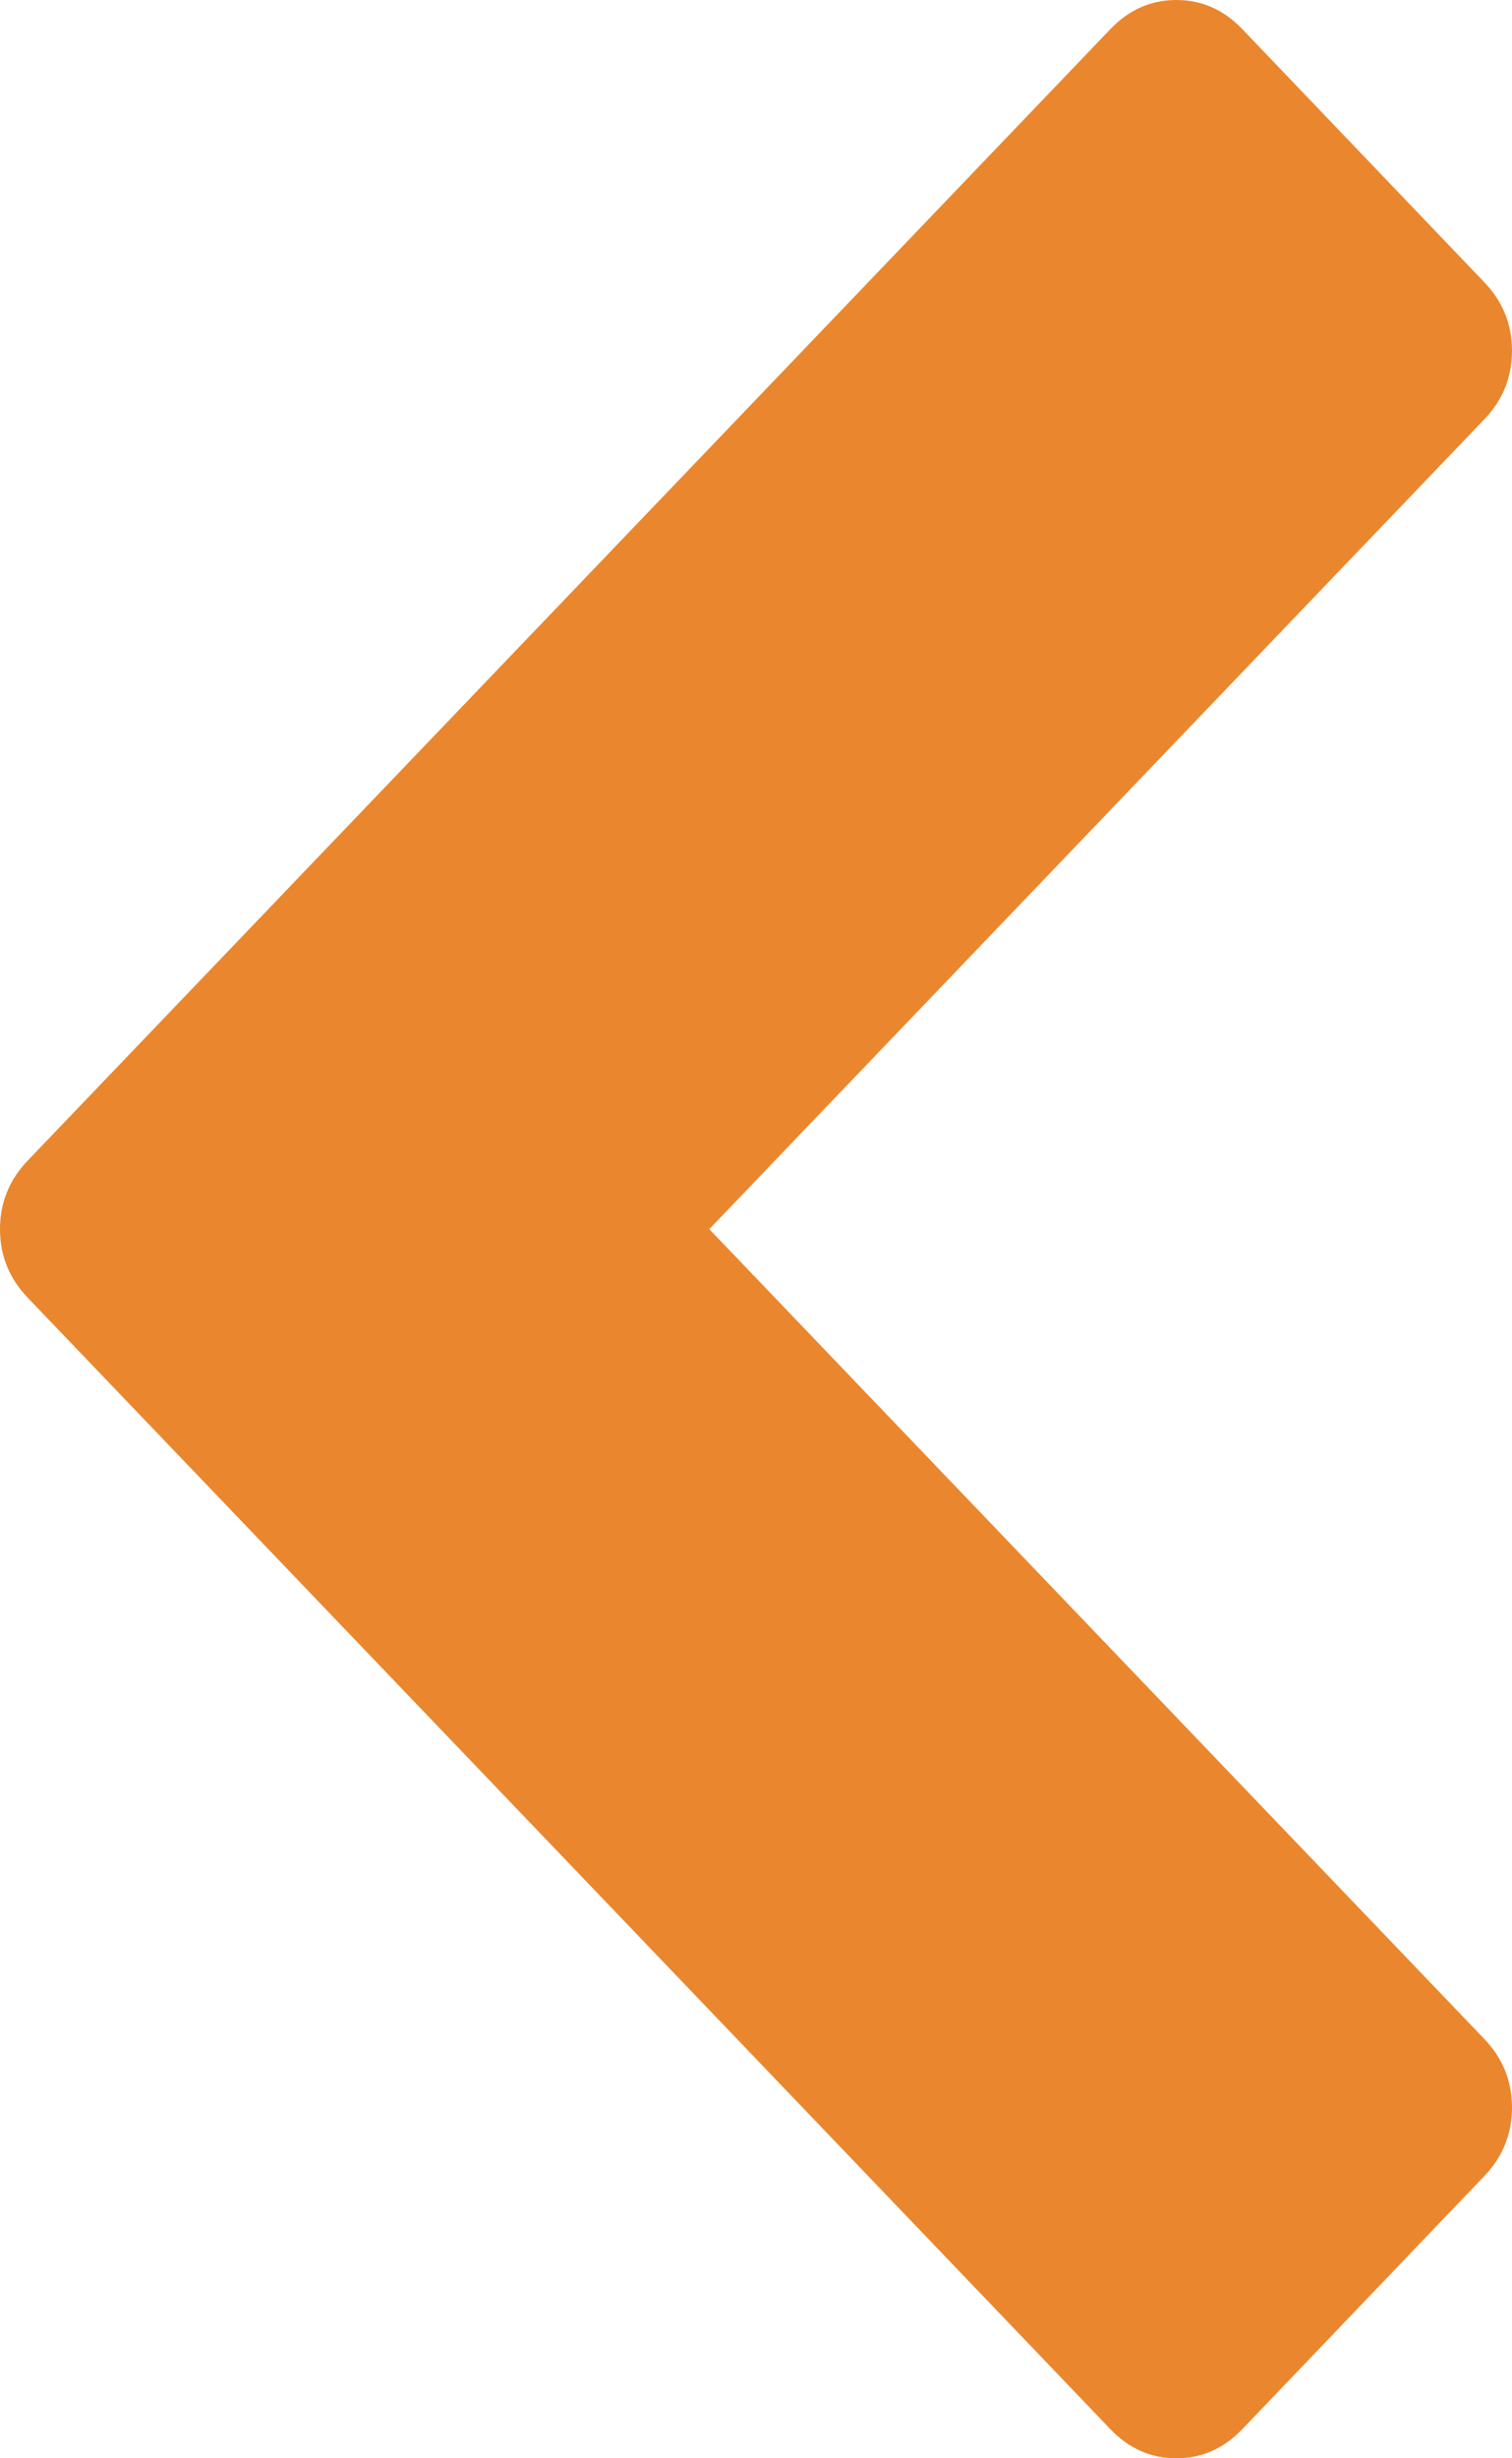 <?xml version="1.0" encoding="UTF-8"?><svg width="8px" height="13px" viewBox="0 0 8 13" version="1.1" xmlns="http://www.w3.org/2000/svg" xmlns:xlink="http://www.w3.org/1999/xlink"><title>arrow-down-icon copy</title><g id="3" stroke="none" stroke-width="1" fill="none" fill-rule="evenodd"><g id="3_1_sm" transform="translate(-15, -98)" fill="#EA872E"><g id="Group-12" transform="translate(15, 95)"><path d="M2.124,15.847 C2.026,15.949 1.91,16 1.776,16 C1.642,16 1.526,15.949 1.428,15.847 L0.147,14.508 C0.049,14.406 0,14.285 0,14.145 C0,14.005 0.049,13.884 0.147,13.782 L4.247,9.5 L0.147,5.218 C0.049,5.116 0,4.995 0,4.855 C0,4.715 0.049,4.594 0.147,4.492 L1.428,3.153 C1.526,3.051 1.642,3 1.776,3 C1.91,3 2.026,3.051 2.124,3.153 L7.853,9.137 C7.951,9.239 8,9.36 8,9.5 C8,9.64 7.951,9.761 7.853,9.863 L2.124,15.847 Z" id="arrow-down-icon-copy" transform="translate(4, 9.5) rotate(180) translate(-4, -9.5)"/></g></g></g></svg>